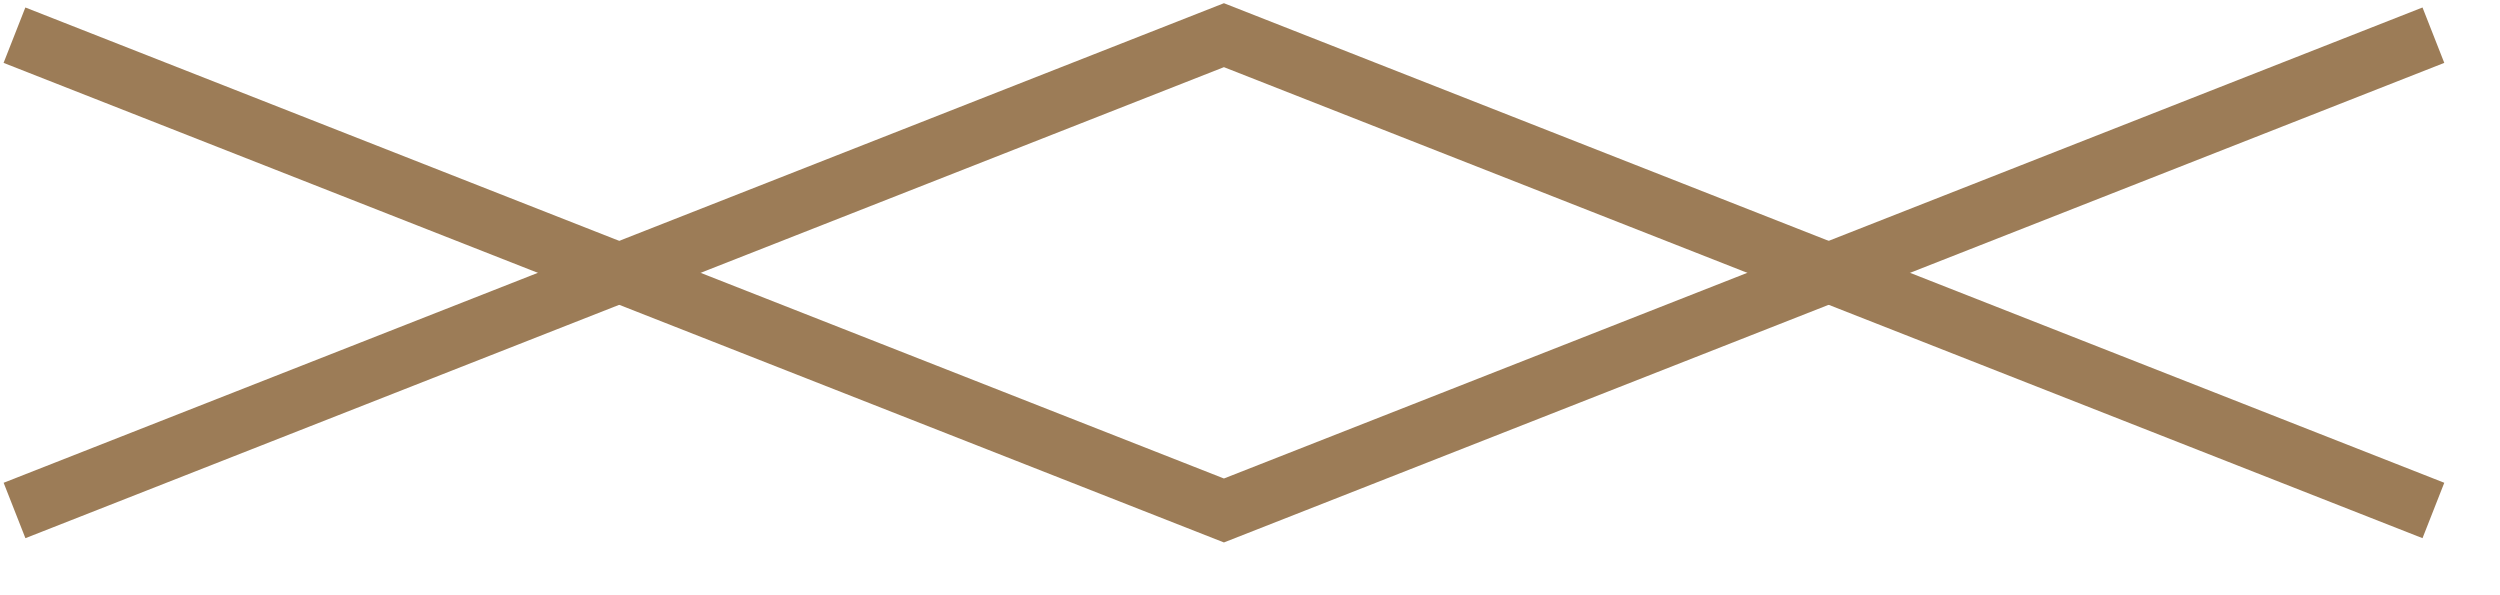 <svg width="42" height="10" viewBox="0 0 42 10" fill="none" xmlns="http://www.w3.org/2000/svg">
<g clip-path="url(#clip0)">
<path d="M40.881 8.576L20.562 0.591L0.244 8.576" stroke="#9C7C57" stroke-miterlimit="10"/>
<path d="M40.881 0.591L20.562 8.576L0.243 0.591" stroke="#9C7C57" stroke-miterlimit="10"/>
</g>
<defs>
<clipPath id="clip0">
<rect width="41.125" height="9.146" fill="white"/>
</clipPath>
</defs>
</svg>
